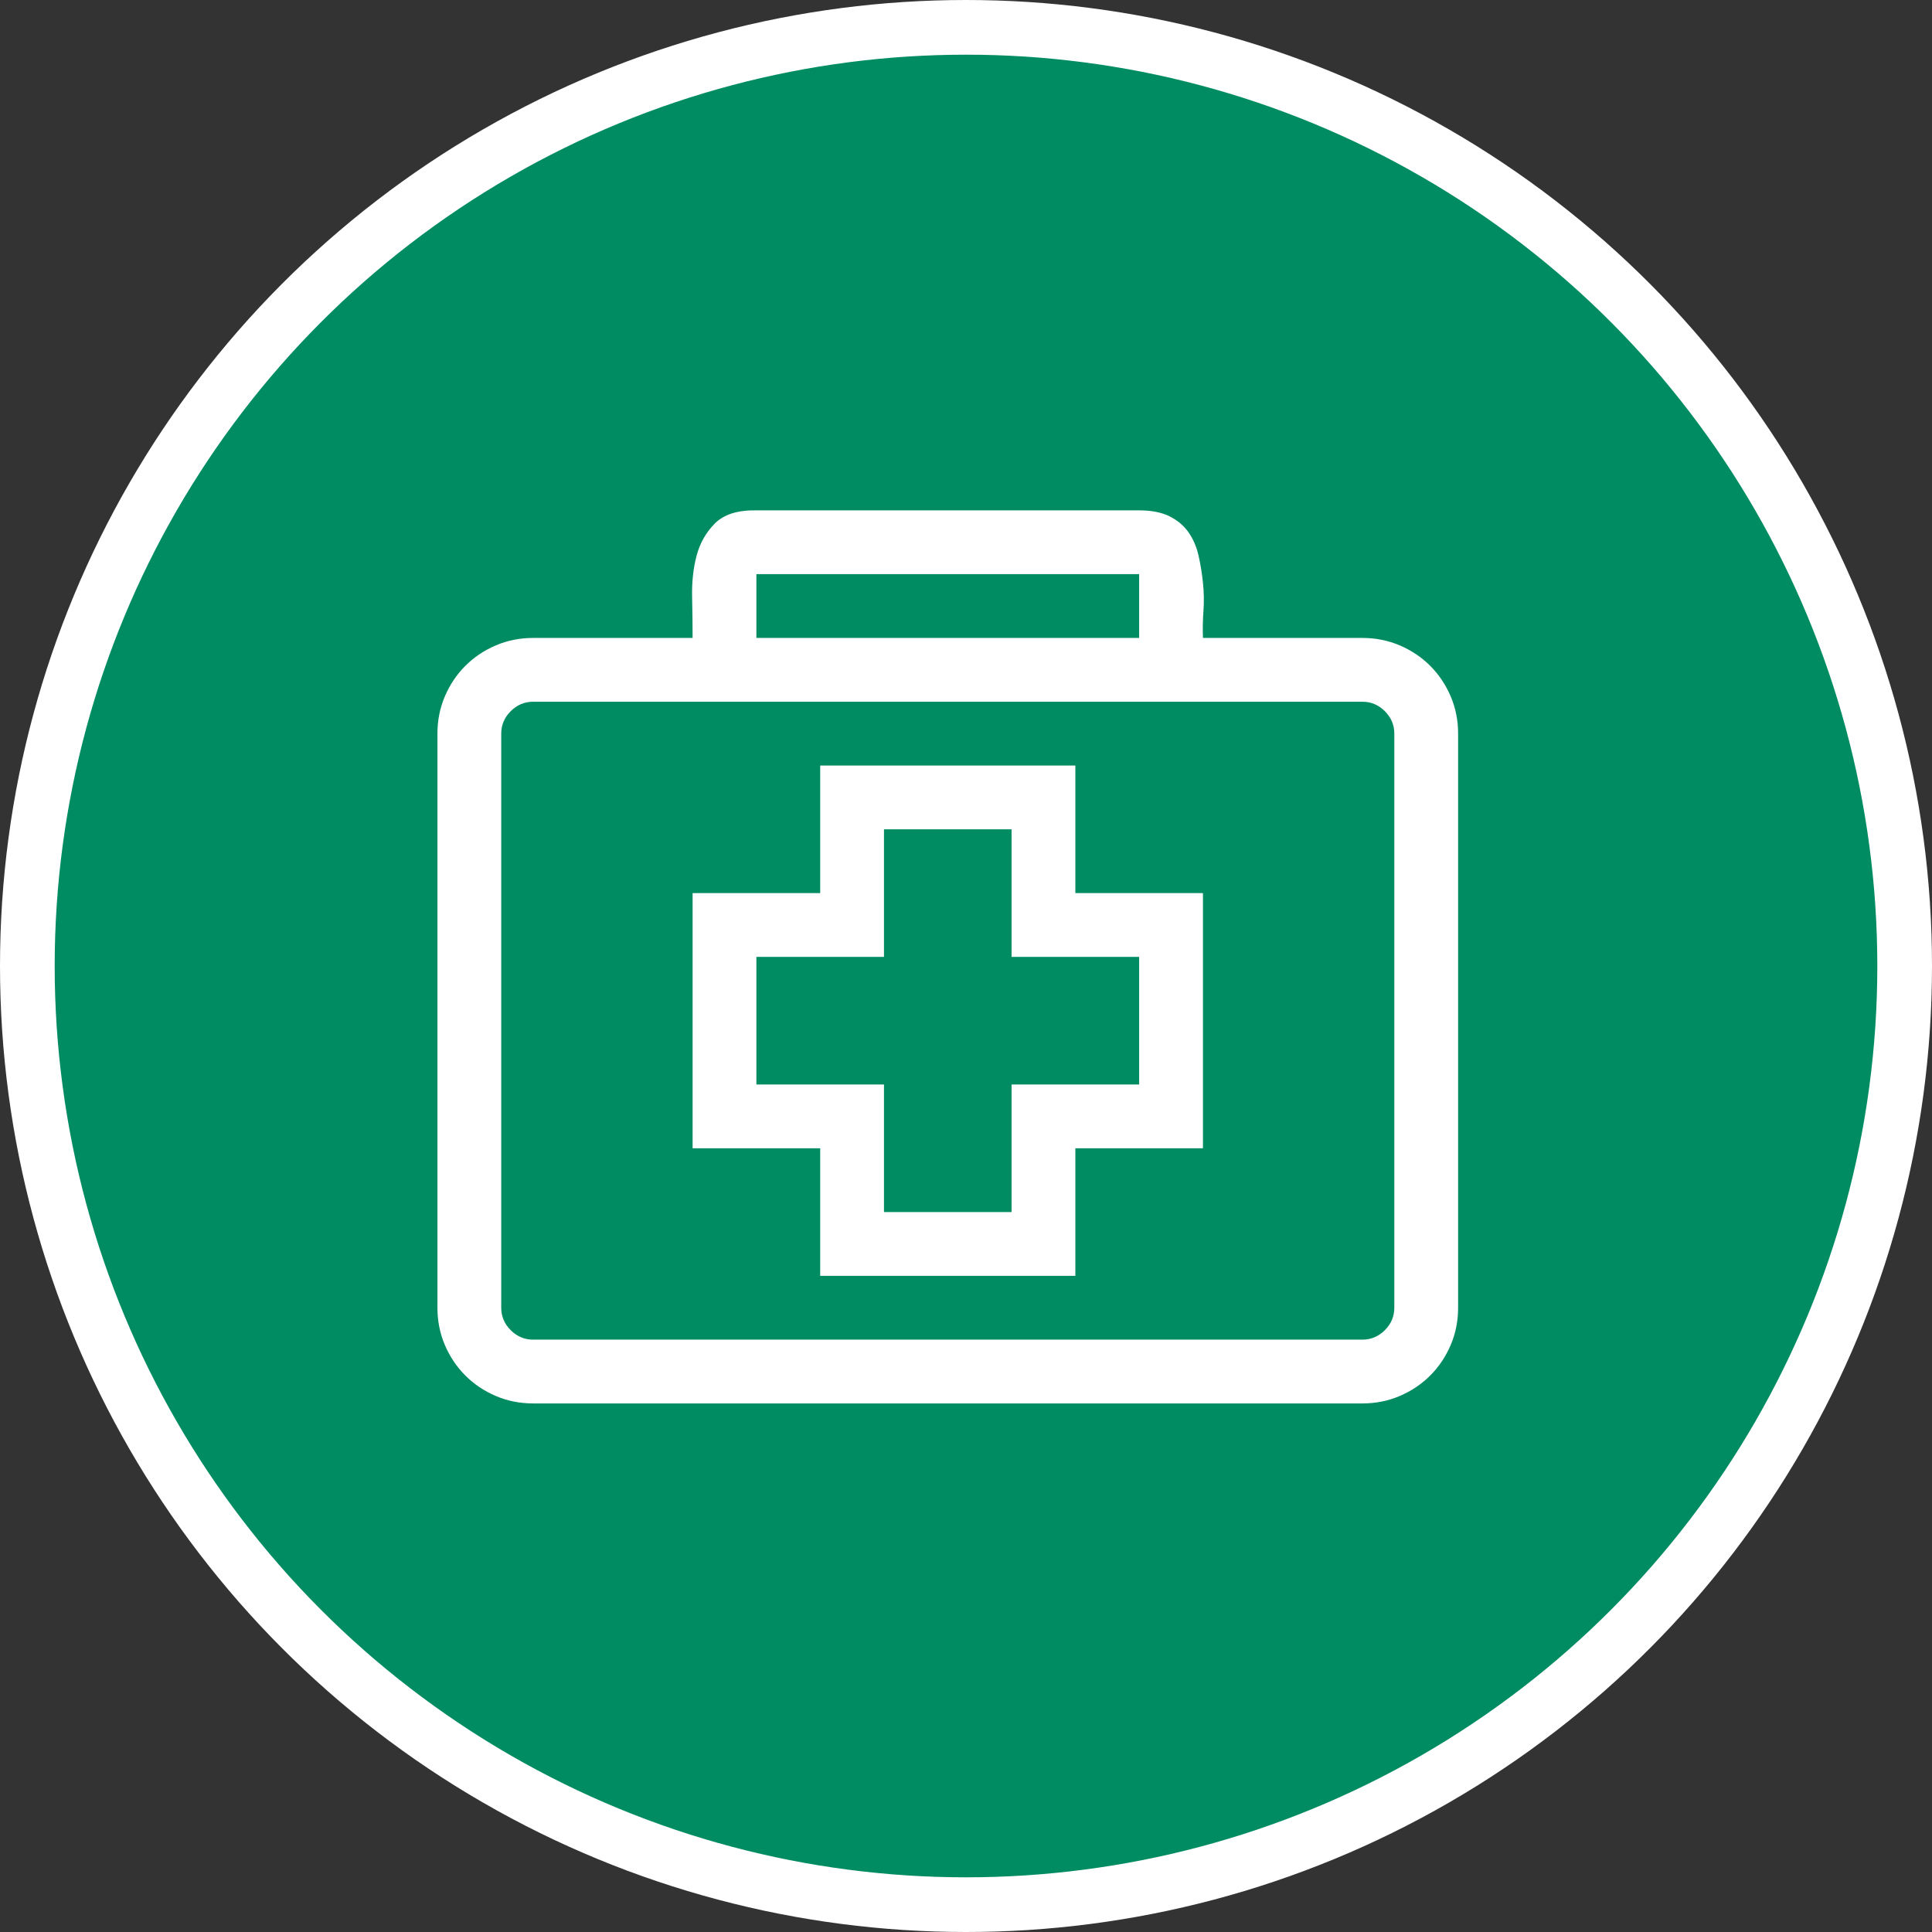 <?xml version="1.0" encoding="UTF-8"?> <svg xmlns="http://www.w3.org/2000/svg" width="106" height="106" viewBox="0 0 106 106" fill="none"><rect x="0" y="0" width="106" height="106" fill="#333333" stroke="none"/><circle cx="53" cy="53" r="51.5" fill="#008C62" stroke="white" stroke-width="3"></circle><path d="M48.5 45.501V52.501H41.5V59.5H48.5V66.5H55.5V59.5H62.5V52.501H55.5V45.501H48.5ZM59 49.001H66V63H59V70H45V63H38V49.001H45V42.001H59V49.001ZM74.75 35.001C75.479 35.001 76.163 35.138 76.801 35.411C77.439 35.684 77.995 36.058 78.469 36.532C78.943 37.006 79.316 37.562 79.59 38.2C79.863 38.838 80 39.522 80 40.251V71.75C80 72.479 79.863 73.163 79.59 73.801C79.316 74.439 78.943 74.995 78.469 75.469C77.995 75.943 77.439 76.316 76.801 76.59C76.163 76.863 75.479 77 74.75 77H29.25C28.521 77 27.837 76.863 27.199 76.59C26.561 76.316 26.005 75.943 25.531 75.469C25.057 74.995 24.684 74.439 24.41 73.801C24.137 73.163 24 72.479 24 71.75V40.251C24 39.522 24.137 38.838 24.41 38.2C24.684 37.562 25.057 37.006 25.531 36.532C26.005 36.058 26.561 35.684 27.199 35.411C27.837 35.138 28.521 35.001 29.25 35.001H38C38 34.326 37.991 33.579 37.973 32.759C37.954 31.938 38.036 31.182 38.219 30.489C38.401 29.797 38.738 29.204 39.23 28.712C39.723 28.22 40.479 27.983 41.5 28.001H62.5C63.175 28.001 63.73 28.11 64.168 28.329C64.606 28.548 64.952 28.84 65.207 29.204C65.462 29.569 65.644 29.988 65.754 30.462C65.863 30.936 65.945 31.437 66 31.966C66.055 32.494 66.064 33.014 66.027 33.524C65.991 34.035 65.982 34.527 66 35.001H74.75ZM41.5 35.001H62.5V31.501H41.5V35.001ZM76.5 40.251C76.5 39.777 76.327 39.367 75.981 39.02C75.634 38.674 75.224 38.501 74.75 38.501H29.25C28.776 38.501 28.366 38.674 28.02 39.02C27.673 39.367 27.5 39.777 27.5 40.251V71.75C27.5 72.224 27.673 72.634 28.02 72.981C28.366 73.327 28.776 73.5 29.25 73.5H74.75C75.224 73.5 75.634 73.327 75.981 72.981C76.327 72.634 76.5 72.224 76.5 71.75V40.251Z" fill="white"></path></svg> 